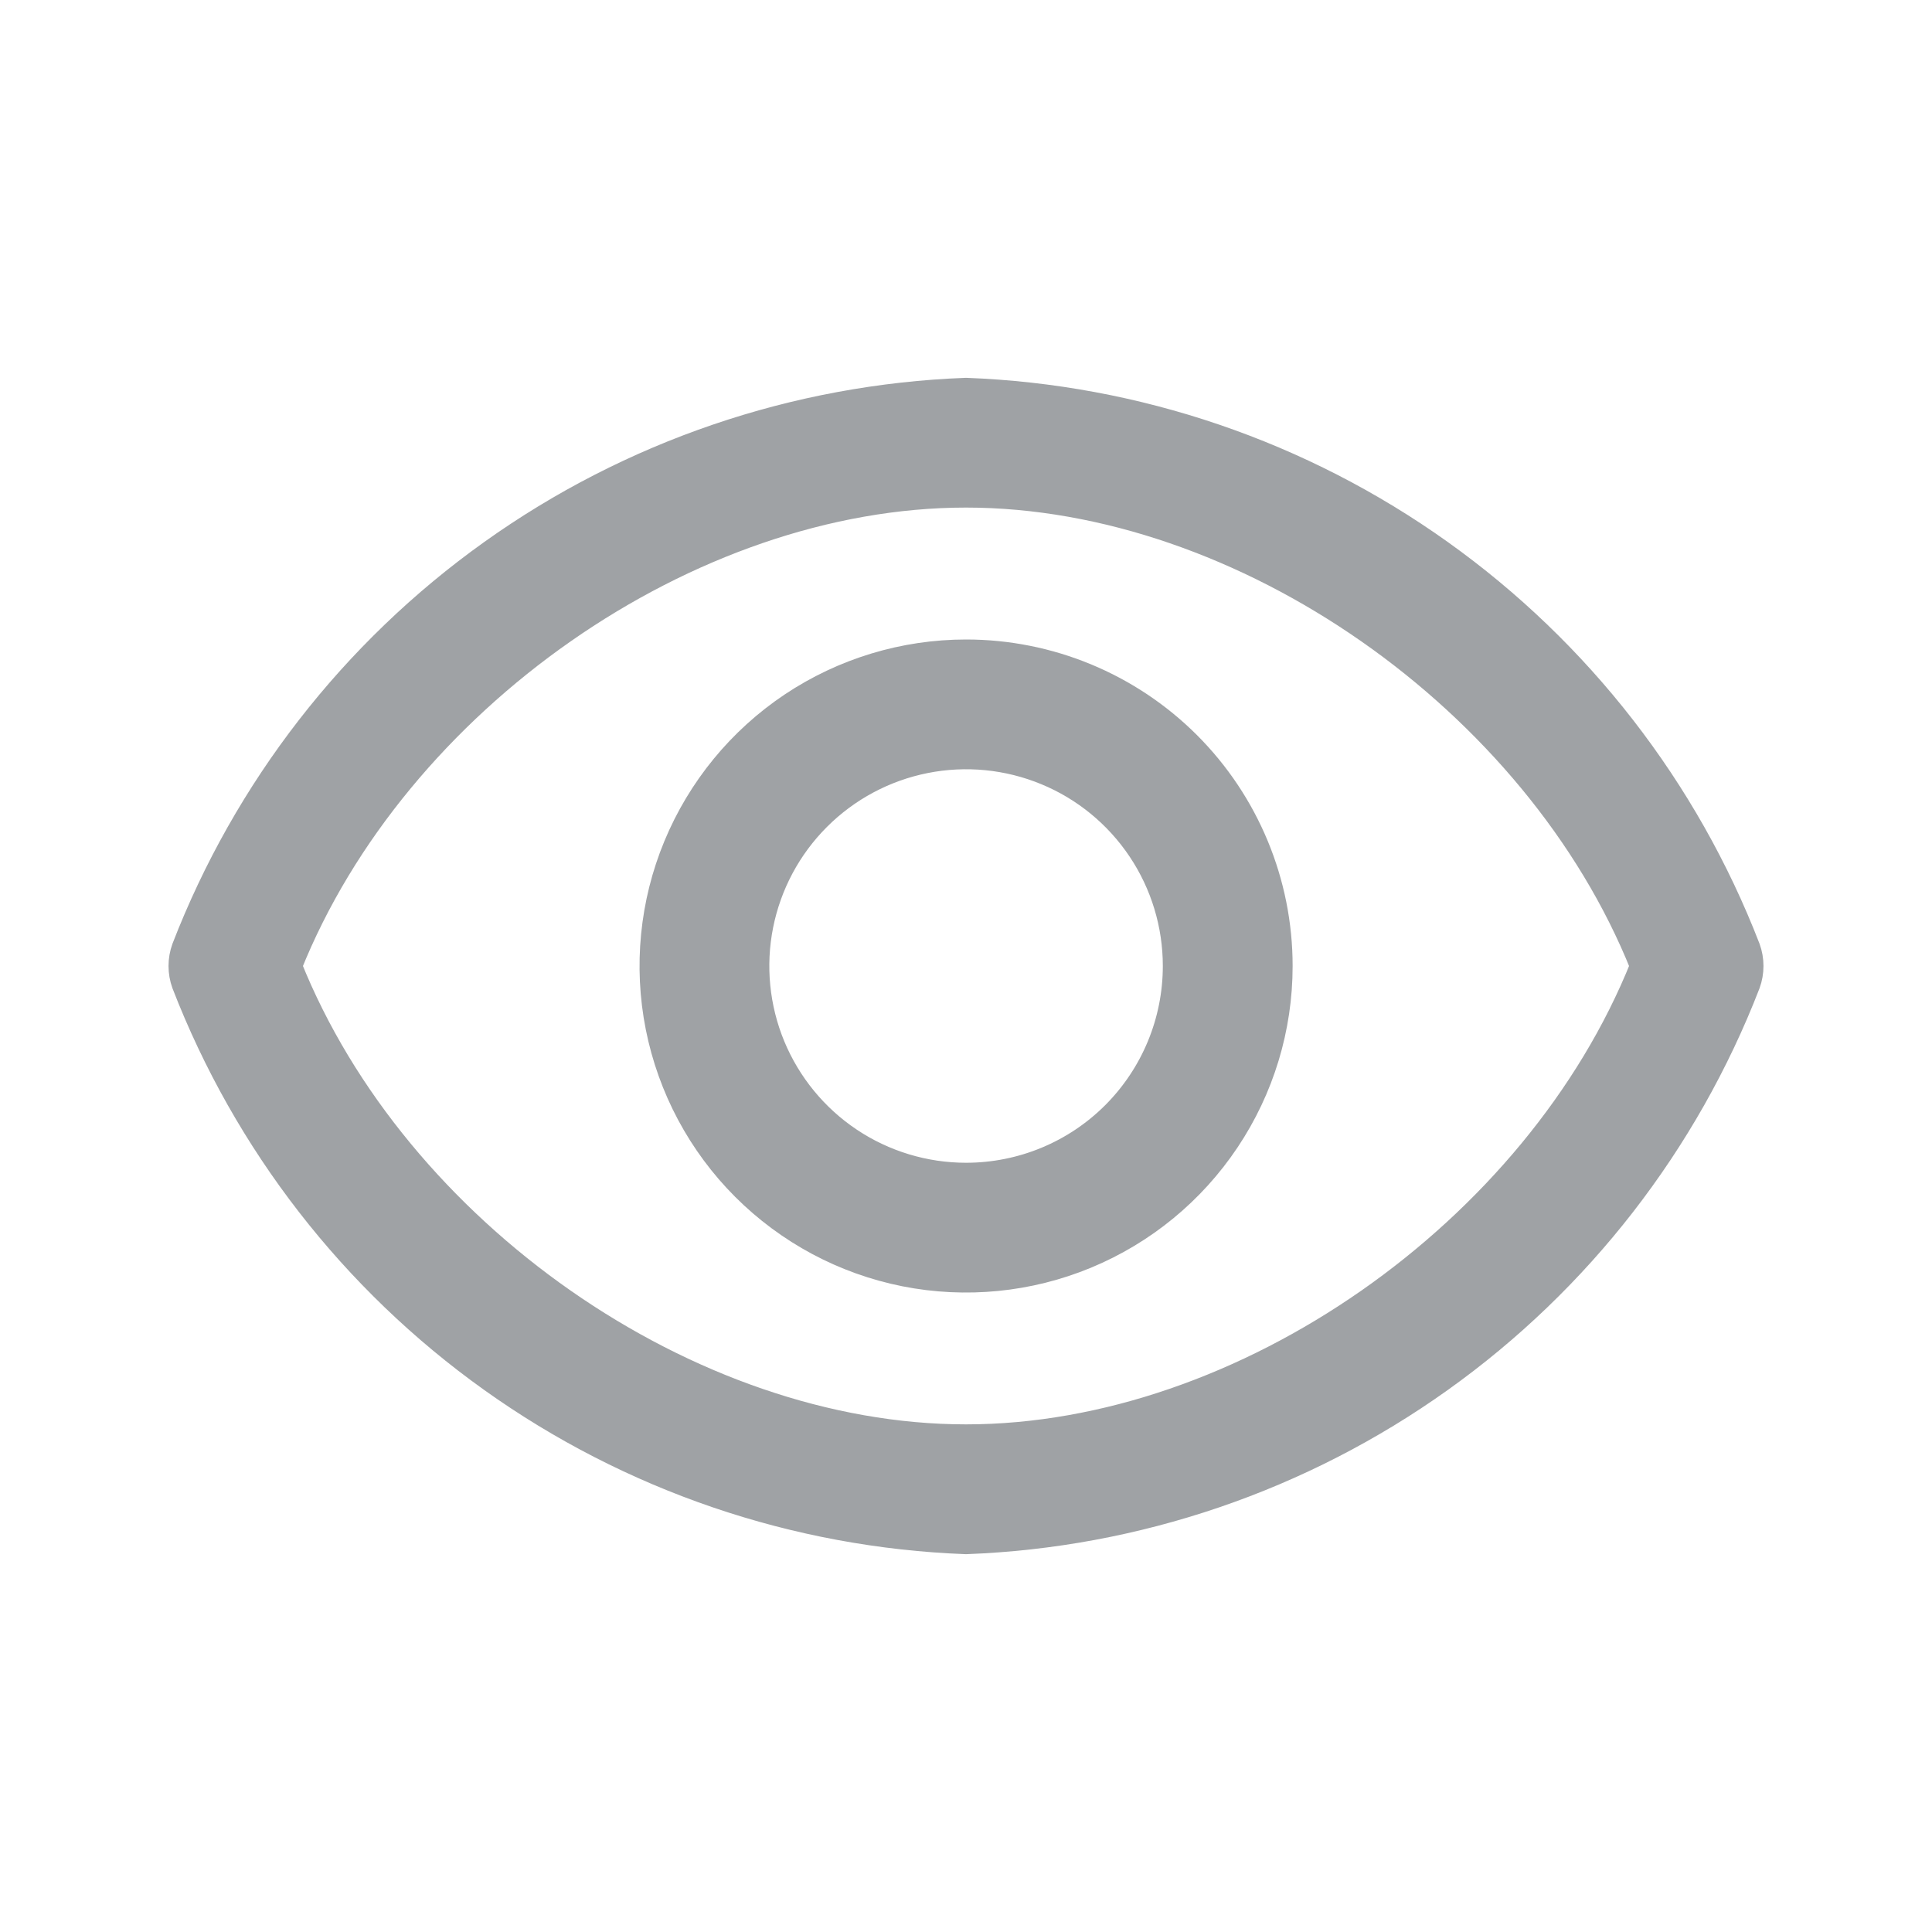 <svg width="32" height="32" viewBox="0 0 32 32" fill="none" xmlns="http://www.w3.org/2000/svg">
<path d="M28.949 15.705C27.929 13.068 26.16 10.788 23.858 9.146C21.557 7.504 18.825 6.572 16 6.466C13.175 6.572 10.443 7.504 8.142 9.146C5.84 10.788 4.071 13.068 3.051 15.705C2.982 15.896 2.982 16.104 3.051 16.295C4.071 18.931 5.84 21.212 8.142 22.854C10.443 24.496 13.175 25.428 16 25.534C18.825 25.428 21.557 24.496 23.858 22.854C26.16 21.212 27.929 18.931 28.949 16.295C29.018 16.104 29.018 15.896 28.949 15.705ZM16 23.8C11.406 23.8 6.553 20.394 4.793 16C6.553 11.606 11.406 8.199 16 8.199C20.594 8.199 25.447 11.606 27.207 16C25.447 20.394 20.594 23.8 16 23.8Z" fill="#9FA2A5"/>
<path d="M16.001 10.8C14.973 10.8 13.967 11.105 13.112 11.676C12.257 12.248 11.591 13.06 11.197 14.01C10.803 14.96 10.7 16.006 10.901 17.015C11.102 18.023 11.597 18.95 12.324 19.677C13.052 20.405 13.978 20.9 14.987 21.101C15.996 21.301 17.041 21.198 17.991 20.805C18.942 20.411 19.754 19.744 20.325 18.889C20.897 18.034 21.202 17.029 21.202 16C21.202 14.621 20.654 13.298 19.679 12.323C18.703 11.348 17.381 10.8 16.001 10.8ZM16.001 19.467C15.316 19.467 14.645 19.264 14.075 18.883C13.505 18.502 13.061 17.96 12.798 17.327C12.536 16.693 12.467 15.996 12.601 15.324C12.735 14.651 13.065 14.034 13.55 13.549C14.035 13.064 14.652 12.734 15.325 12.6C15.998 12.466 16.695 12.535 17.328 12.797C17.962 13.059 18.503 13.504 18.884 14.074C19.265 14.644 19.468 15.314 19.468 16C19.468 16.92 19.103 17.801 18.453 18.452C17.803 19.102 16.921 19.467 16.001 19.467Z" fill="#9FA2A5"/>
<path d="M28.949 15.705C27.929 13.068 26.16 10.788 23.858 9.146C21.557 7.504 18.825 6.572 16 6.466C13.175 6.572 10.443 7.504 8.142 9.146C5.84 10.788 4.071 13.068 3.051 15.705C2.982 15.896 2.982 16.104 3.051 16.295C4.071 18.931 5.84 21.212 8.142 22.854C10.443 24.496 13.175 25.428 16 25.534C18.825 25.428 21.557 24.496 23.858 22.854C26.16 21.212 27.929 18.931 28.949 16.295C29.018 16.104 29.018 15.896 28.949 15.705ZM16 23.8C11.406 23.8 6.553 20.394 4.793 16C6.553 11.606 11.406 8.199 16 8.199C20.594 8.199 25.447 11.606 27.207 16C25.447 20.394 20.594 23.8 16 23.8Z" stroke="#9FA2A5" stroke-width="0.416"/>
<path d="M16.001 10.8C14.973 10.8 13.967 11.105 13.112 11.676C12.257 12.248 11.591 13.06 11.197 14.01C10.803 14.96 10.7 16.006 10.901 17.015C11.102 18.023 11.597 18.95 12.324 19.677C13.052 20.405 13.978 20.9 14.987 21.101C15.996 21.301 17.041 21.198 17.991 20.805C18.942 20.411 19.754 19.744 20.325 18.889C20.897 18.034 21.202 17.029 21.202 16C21.202 14.621 20.654 13.298 19.679 12.323C18.703 11.348 17.381 10.8 16.001 10.8ZM16.001 19.467C15.316 19.467 14.645 19.264 14.075 18.883C13.505 18.502 13.061 17.96 12.798 17.327C12.536 16.693 12.467 15.996 12.601 15.324C12.735 14.651 13.065 14.034 13.55 13.549C14.035 13.064 14.652 12.734 15.325 12.6C15.998 12.466 16.695 12.535 17.328 12.797C17.962 13.059 18.503 13.504 18.884 14.074C19.265 14.644 19.468 15.314 19.468 16C19.468 16.92 19.103 17.801 18.453 18.452C17.803 19.102 16.921 19.467 16.001 19.467Z" stroke="#9FA2A5" stroke-width="0.416"/>
</svg>
